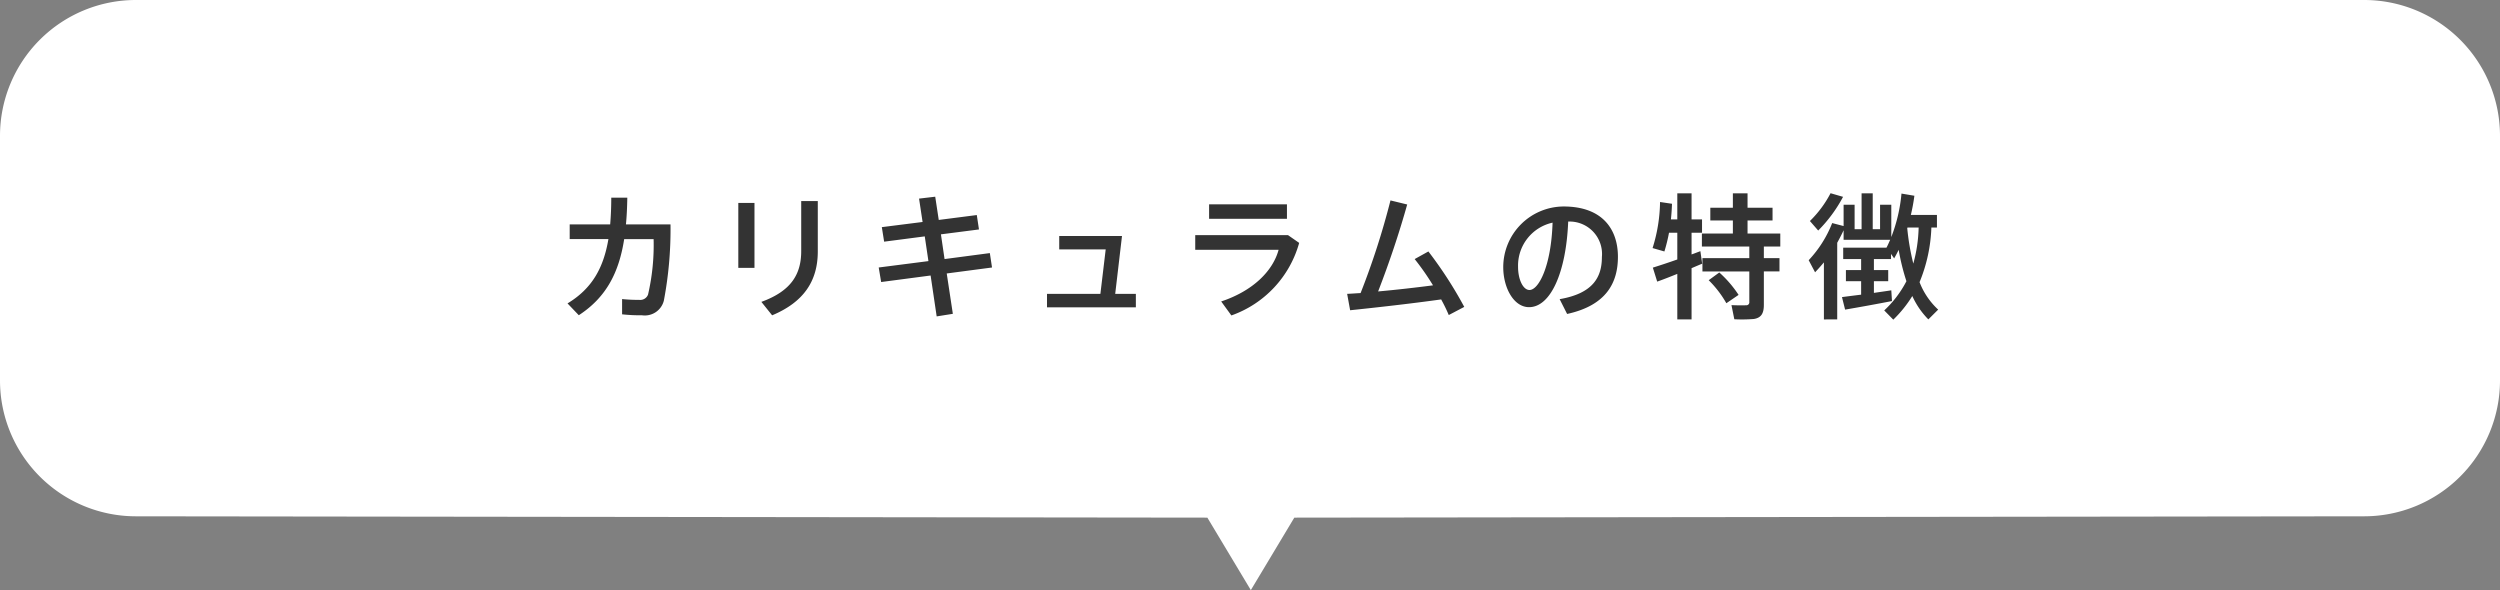 <svg xmlns="http://www.w3.org/2000/svg" width="276" height="65.147" viewBox="0 0 276 65.147"><rect x="0" y="0" width="276" height="65.147" fill="#808080" stroke="none"/><g transform="translate(-283.158 -4606.038)"><path d="M544.158,4606.038h-246a15,15,0,0,0-15,15v27a15,15,0,0,0,15,15l118.292.147,4.8,8,4.8-8,118.108-.147a15,15,0,0,0,15-15v-27A15,15,0,0,0,544.158,4606.038Z" fill="#fff"/><g style="isolation:isolate"><path d="M-74.865-9.225v1.62h4.275c-.54,3.18-1.8,5.46-4.515,7.1L-73.86.8c3.045-1.98,4.44-4.74,5.01-8.4H-65.6a24.221,24.221,0,0,1-.615,6.12.92.92,0,0,1-.975.585,17.384,17.384,0,0,1-1.89-.09V.7a17.984,17.984,0,0,0,2.19.105A2.169,2.169,0,0,0-64.47-.81a42.046,42.046,0,0,0,.735-8.415h-4.92c.09-.93.135-1.92.15-2.955h-1.77c0,1.05-.045,2.04-.12,2.955Zm25.56-2.58v5.52c0,2.55-1.095,4.41-4.4,5.61L-52.515.81c3.48-1.455,5.04-3.78,5.04-7.05v-5.565Zm-6.945.21v7.17h1.785V-11.6Zm15.5,7.125.27,1.605,5.46-.72L-34.35.93l1.785-.285L-33.24-3.81l5-.66-.24-1.59-5,.66-.4-2.73,4.2-.54-.24-1.59-4.2.54-.39-2.565-1.785.21.39,2.58-4.5.57.255,1.605,4.485-.585.405,2.73ZM-12.36-1.56h-2.28l.75-6.39h-6.93v1.485h5.13l-.585,4.905H-22.17V-.075h9.81Zm8.085-9.885v1.6H4.32v-1.6Zm-1.53,3.4v1.62H3.4C2.745-4.02.495-1.86-2.94-.72L-1.815.825A11.87,11.87,0,0,0,5.67-7.185L4.44-8.04Zm16.77,6.48.33,1.815C14.01-.03,18.03-.48,21.345-.945A17.882,17.882,0,0,1,22.185.78l1.71-.9a45.088,45.088,0,0,0-3.96-6.12L18.42-5.4a27.748,27.748,0,0,1,2.025,2.9c-1.83.24-4.05.495-6.06.675,1.215-3.135,2.31-6.39,3.21-9.6l-1.845-.45a84.476,84.476,0,0,1-3.3,10.23C11.91-1.62,11.415-1.575,10.965-1.56Zm22.68-7.86c-.15,4.8-1.53,7.44-2.55,7.44-.69,0-1.26-1.125-1.26-2.565A4.851,4.851,0,0,1,33.645-9.42ZM28.2-4.5c0,2.265,1.155,4.41,2.85,4.41,2.37,0,4.095-3.825,4.32-9.45a3.581,3.581,0,0,1,3.72,3.915c0,2.235-.99,4.02-4.665,4.65L35.25.66c4.32-.945,5.61-3.435,5.61-6.315,0-3-1.68-5.55-6-5.55a6.7,6.7,0,0,0-6.66,6.69ZM56.97-.345v-3.69h1.725v-1.47H56.97V-6.78h1.815V-8.22H55.17V-9.66h2.76v-1.41H55.17v-1.59H53.55v1.59H51.06v1.41h2.49v1.44H50.13v1.44h5.235v1.275H50.19v1.47h5.175v3.36A.328.328,0,0,1,55-.3c-.24.015-1.035.015-1.605-.015l.315,1.56a16.361,16.361,0,0,0,2.16-.03C56.7,1.08,56.97.57,56.97-.345Zm-2.79-1.1a12.474,12.474,0,0,0-2.13-2.475l-1.17.855A11.5,11.5,0,0,1,52.83-.525ZM50.16-4.89l-.195-1.38c-.3.105-.63.24-.975.36v-2.4h1.155V-9.78H48.99v-2.88H47.415v2.88H46.71c.06-.57.1-1.14.12-1.725L45.51-11.7a17.6,17.6,0,0,1-.825,5.085l1.305.375a18.169,18.169,0,0,0,.51-2.07h.915v2.955c-1.02.36-2.025.69-2.7.9l.48,1.545c.6-.21,1.4-.525,2.22-.855V1.26H48.99V-4.395Q49.62-4.665,50.16-4.89ZM73.47-4.9A26.432,26.432,0,0,1,72.8-8.82l.03-.06h1.23A16.321,16.321,0,0,1,73.47-4.9ZM65.07,1.26V-7.2c.255-.465.5-.93.705-1.38v1.05H70.92c-.135.285-.255.585-.405.855v.015H65.73V-5.4h1.98v1.215H66.03v1.23h1.68V-1.47c-.81.1-1.575.195-2.115.27L65.94.18c1.335-.225,3.66-.645,5.175-.945L71.04-1.95c-.555.09-1.23.18-1.92.285v-1.29H70.7v-1.23H69.12V-5.4h1.89v-.57l.345.495q.27-.472.5-.945a24.388,24.388,0,0,0,.855,3.465A11.837,11.837,0,0,1,70.26.27l1,1.02a13.363,13.363,0,0,0,2.1-2.61,8.887,8.887,0,0,0,1.77,2.58L76.215.18A8.111,8.111,0,0,1,74.16-2.85a17.325,17.325,0,0,0,1.305-6.03h.615v-1.395H73.2a20.918,20.918,0,0,0,.39-2.115l-1.425-.24a17.653,17.653,0,0,1-1.125,4.8V-11.4H69.8v2.7h-.81v-3.96h-1.23V-8.7H66.99v-2.7H65.775v2.355l-1.26-.33a12.791,12.791,0,0,1-2.595,4.1l.705,1.335c.33-.345.66-.72.975-1.095v6.3Zm.645-13.53-1.38-.4A12.107,12.107,0,0,1,62.055-9.6l.915,1.05A15.645,15.645,0,0,0,65.715-12.27Z" transform="translate(420.917 4640.039)" fill="#333"/></g></g></svg>